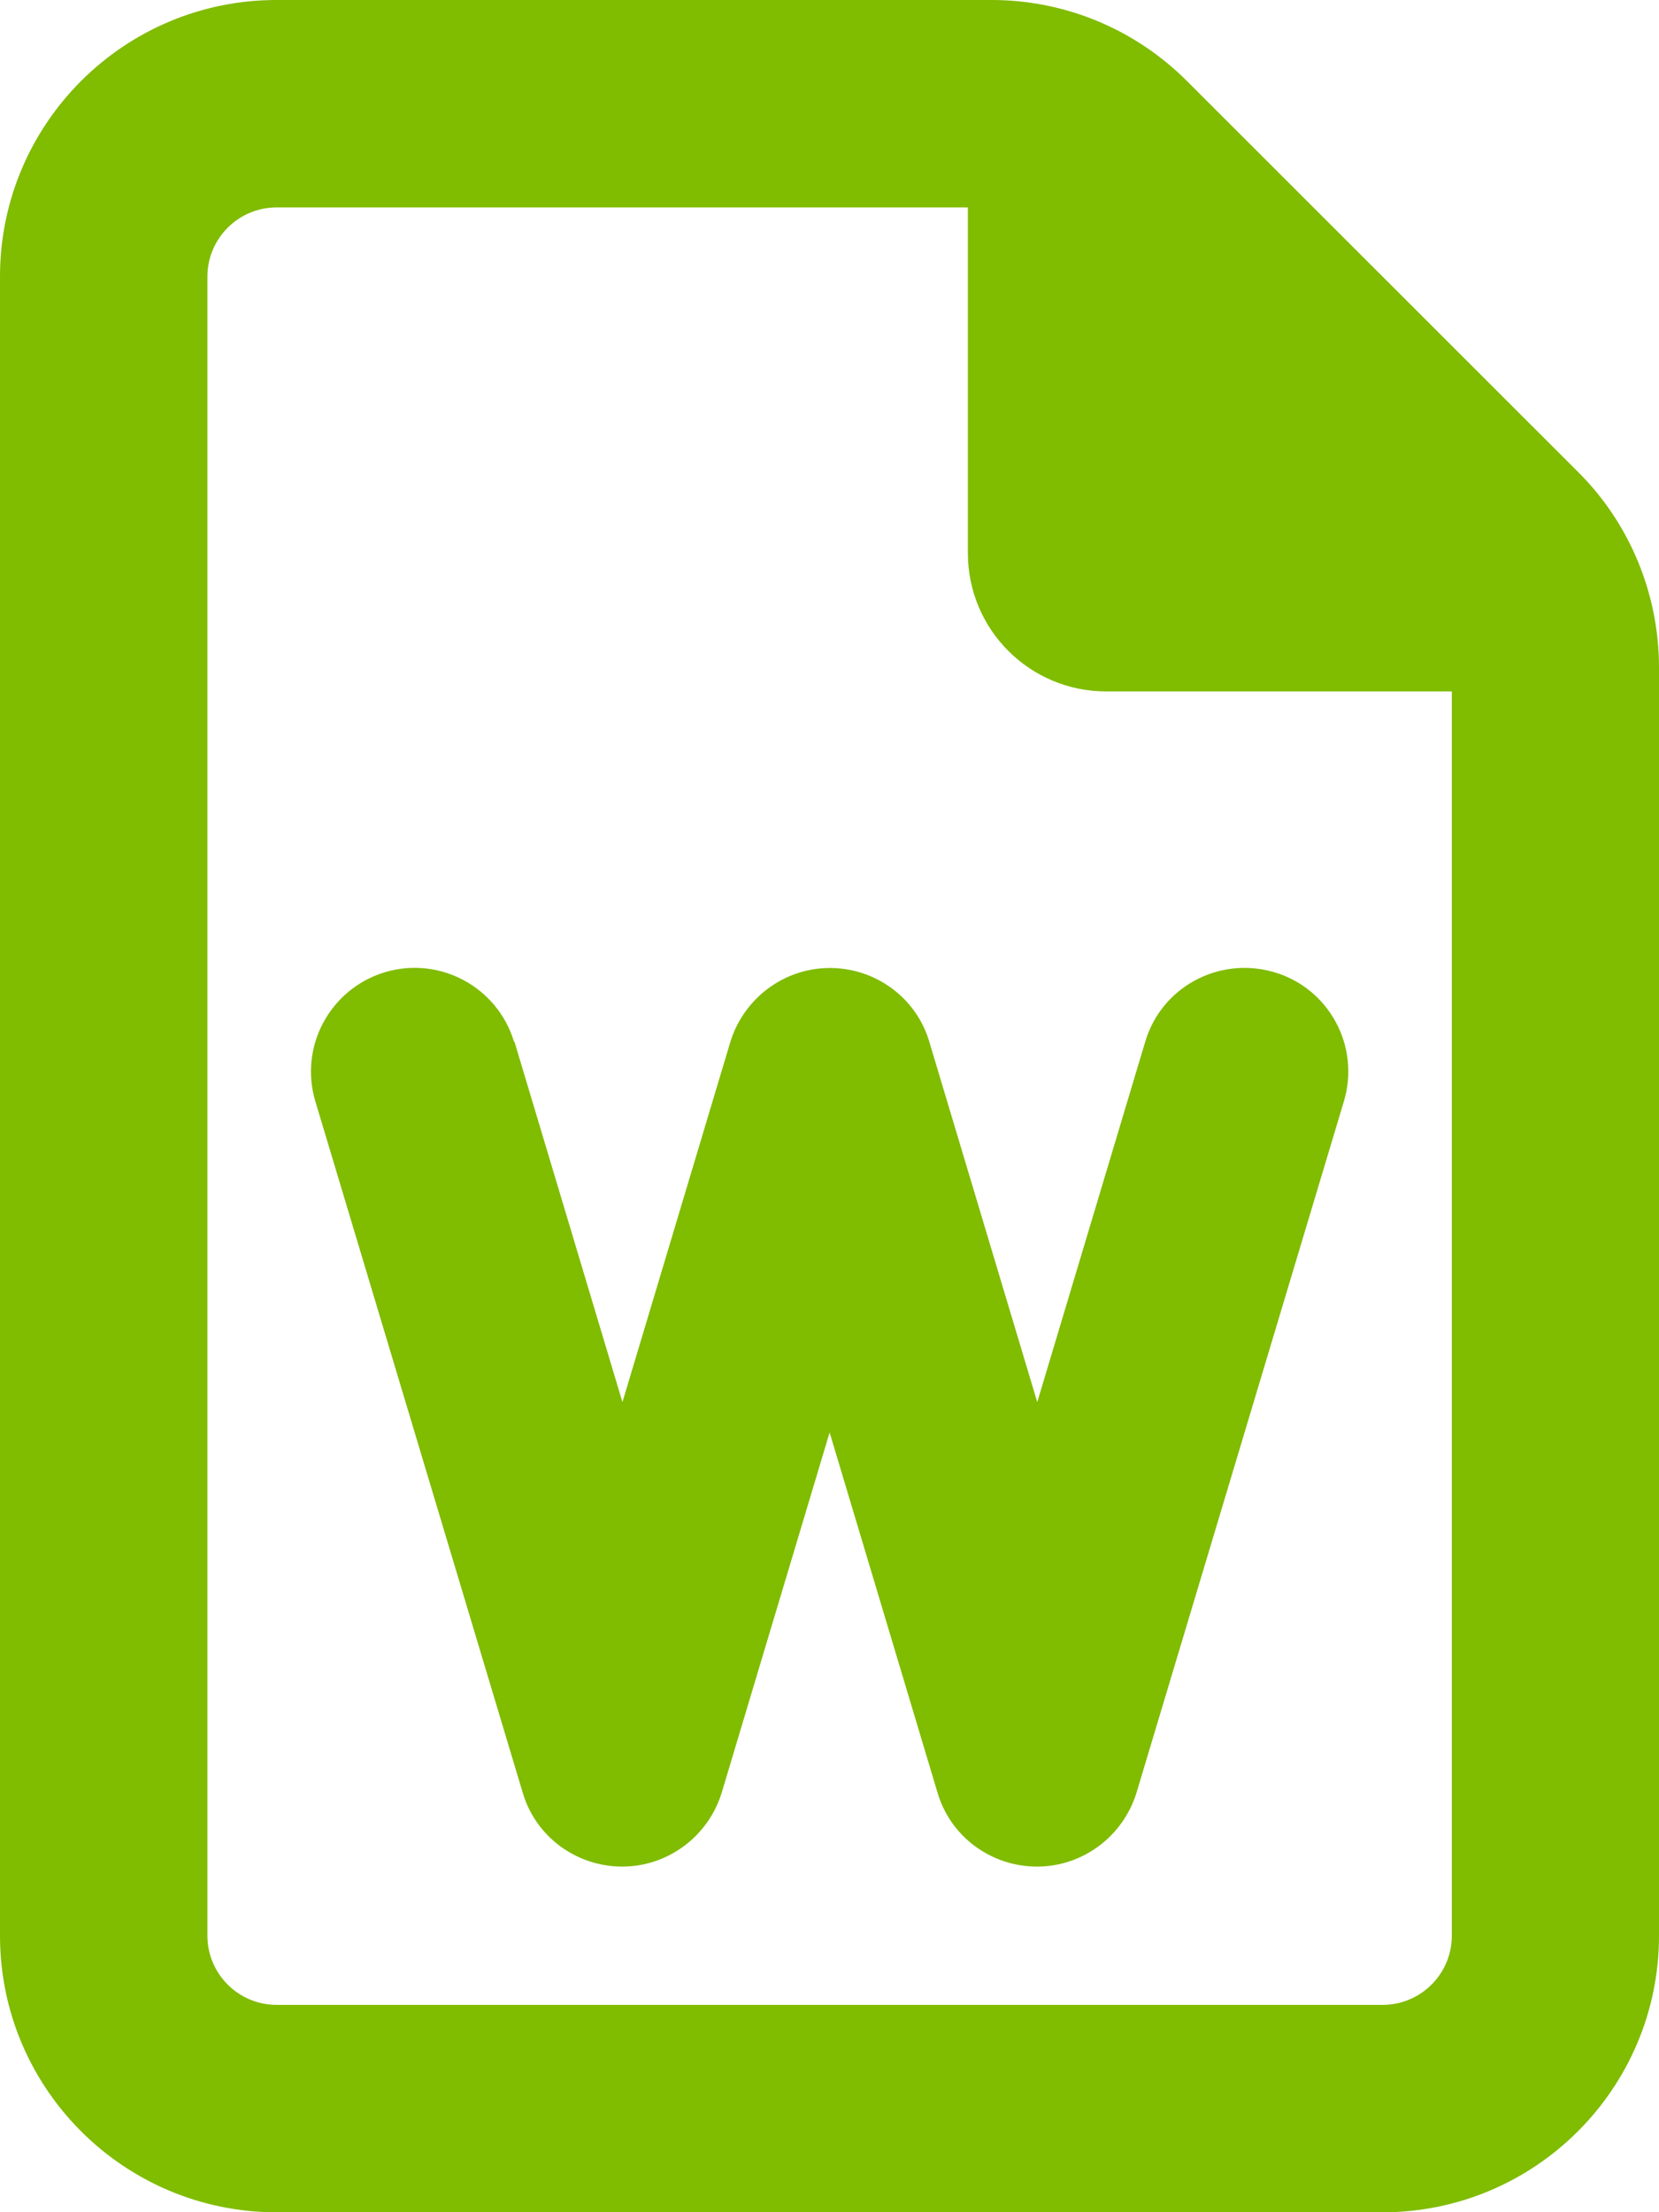 <?xml version="1.0" encoding="UTF-8"?>
<svg xmlns="http://www.w3.org/2000/svg" id="Ebene_2" data-name="Ebene 2" viewBox="0 0 70.55 94.07">
  <defs>
    <style>
      .cls-1 {
        fill: #80bc00;
      }
    </style>
  </defs>
  <g id="Ebene_1-2" data-name="Ebene 1">
    <path class="cls-1" d="M8.82,82.31V11.76c0-1.62,1.32-2.94,2.94-2.94h29.4v14.7c0,3.25,2.63,5.88,5.88,5.88h14.7v52.91c0,1.62-1.32,2.94-2.94,2.94H11.76c-1.62,0-2.94-1.32-2.94-2.94ZM11.76,0C5.27,0,0,5.27,0,11.76v70.55c0,6.49,5.27,11.76,11.76,11.76h47.03c6.49,0,11.76-5.27,11.76-11.76V28.39c0-3.12-1.23-6.12-3.44-8.32L50.47,3.44c-2.2-2.2-5.18-3.44-8.3-3.44H11.76ZM21.86,44.3c-.7-2.33-3.16-3.66-5.49-2.96s-3.66,3.16-2.96,5.49l8.82,29.4c.55,1.87,2.28,3.14,4.23,3.14s3.66-1.29,4.23-3.14l4.59-15.32,4.59,15.32c.55,1.87,2.28,3.14,4.23,3.14s3.66-1.29,4.23-3.14l8.82-29.4c.7-2.33-.62-4.8-2.96-5.49s-4.8.62-5.49,2.96l-4.59,15.32-4.59-15.32c-.55-1.87-2.28-3.14-4.23-3.14s-3.66,1.29-4.23,3.14l-4.59,15.32-4.59-15.32Z"></path>
  </g>
</svg>